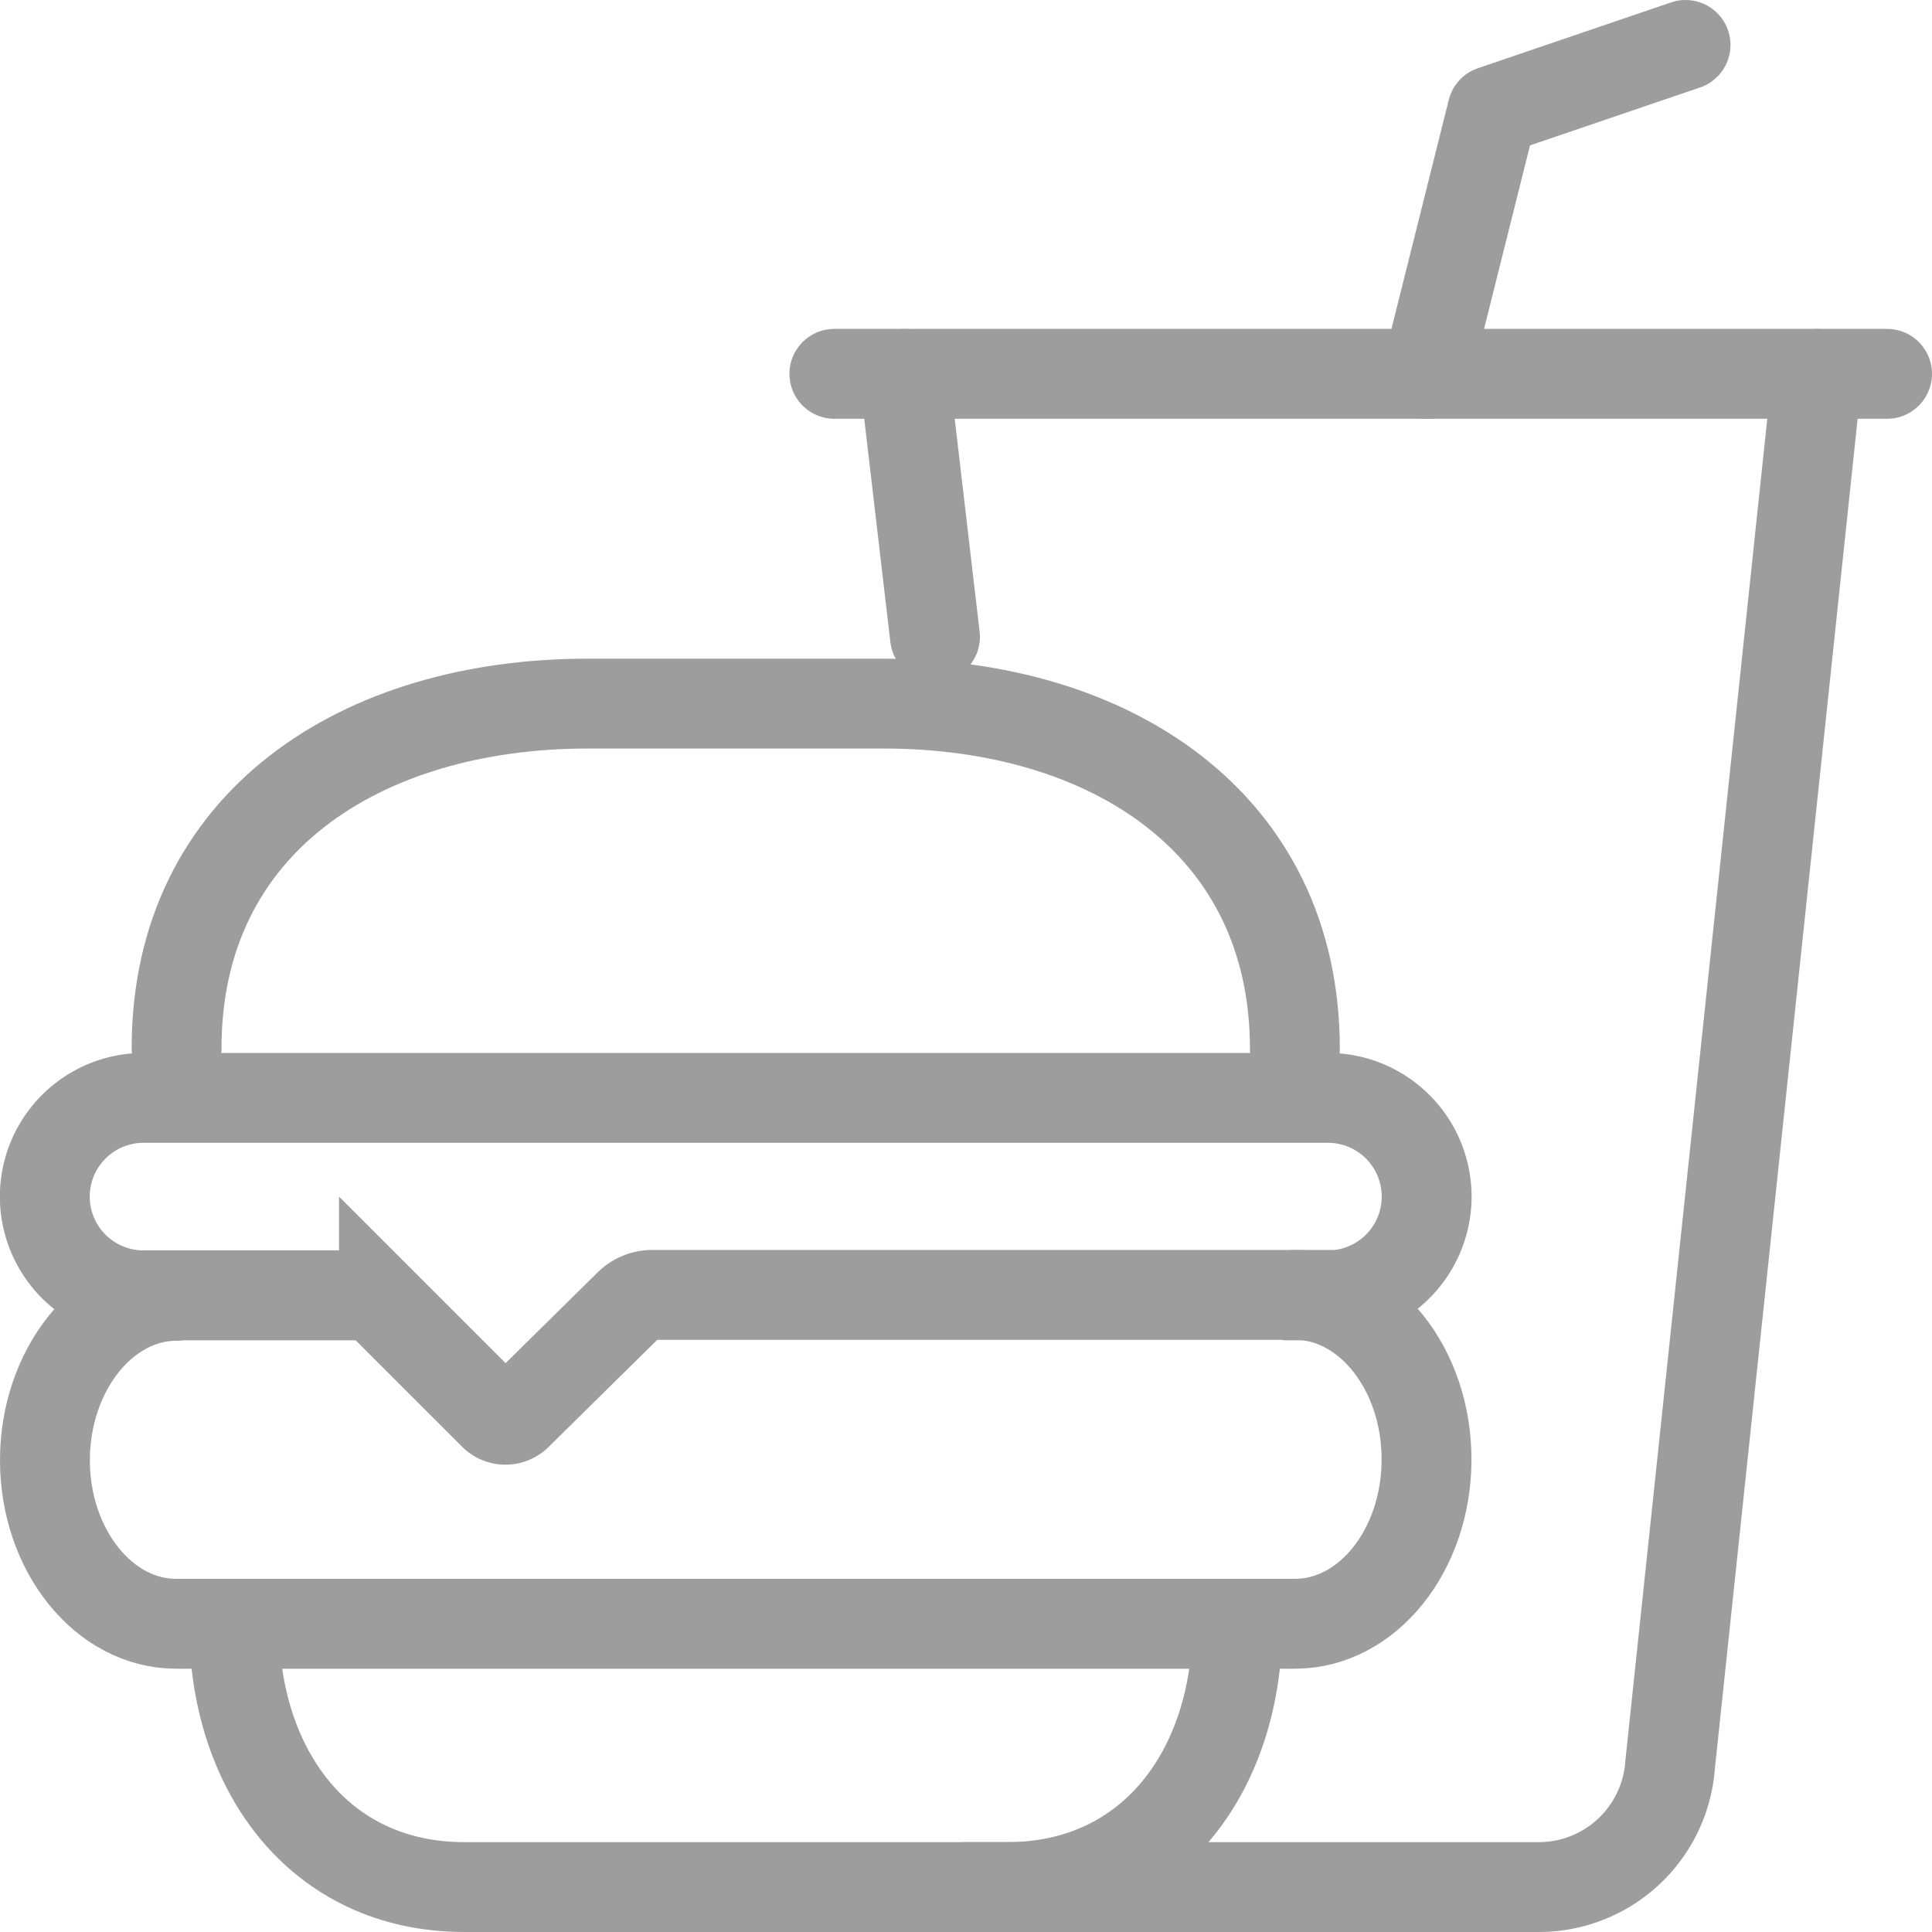 <svg xmlns="http://www.w3.org/2000/svg" viewBox="0 0 86 86"><defs><style>.cls-1{isolation:isolate;}.cls-2,.cls-3{fill:none;stroke:#9D9D9D;stroke-linecap:round;stroke-width:4px;}.cls-2{stroke-miterlimit:10;}.cls-3{stroke-linejoin:round;}</style></defs><title>Asset 2</title><g id="Layer_2" data-name="Layer 2"><g id="Layer_1-2" data-name="Layer 1"><g class="cls-1"><path class="cls-2" d="M55.08,72.29C55.08,78.76,51.3,84,44.83,84H20.67c-6.47,0-10.25-5.24-10.25-11.71"/><path class="cls-2" d="M57.64,57.64c3.23,0,5.86,3.28,5.86,7.32s-2.62,7.32-5.86,7.32H7.86C4.62,72.29,2,69,2,65s2.62-7.32,5.86-7.32"/><path class="cls-2" d="M59.11,57.64H29a1.47,1.47,0,0,0-1,.43L23,63a.73.73,0,0,1-1,0l-4.91-4.91a1.47,1.47,0,0,0-1-.43H6.39a4.39,4.39,0,0,1,0-8.79H59.11a4.39,4.39,0,0,1,0,8.79Z"/><path class="cls-2" d="M7.86,46.66v0c0-10.07,8.24-15.34,18.3-15.34H39.34c10.07,0,18.3,5.31,18.3,15.37v0"/><line class="cls-2" x1="40.25" y1="16.64" x2="41.62" y2="28.35"/><path class="cls-2" d="M43,84H68.5a5.86,5.86,0,0,0,5.84-5.42l6.55-61.94"/><polyline class="cls-3" points="63.5 16.64 66.43 4.93 75.03 2"/><line class="cls-2" x1="37.14" y1="16.64" x2="84" y2="16.64"/></g></g></g></svg>